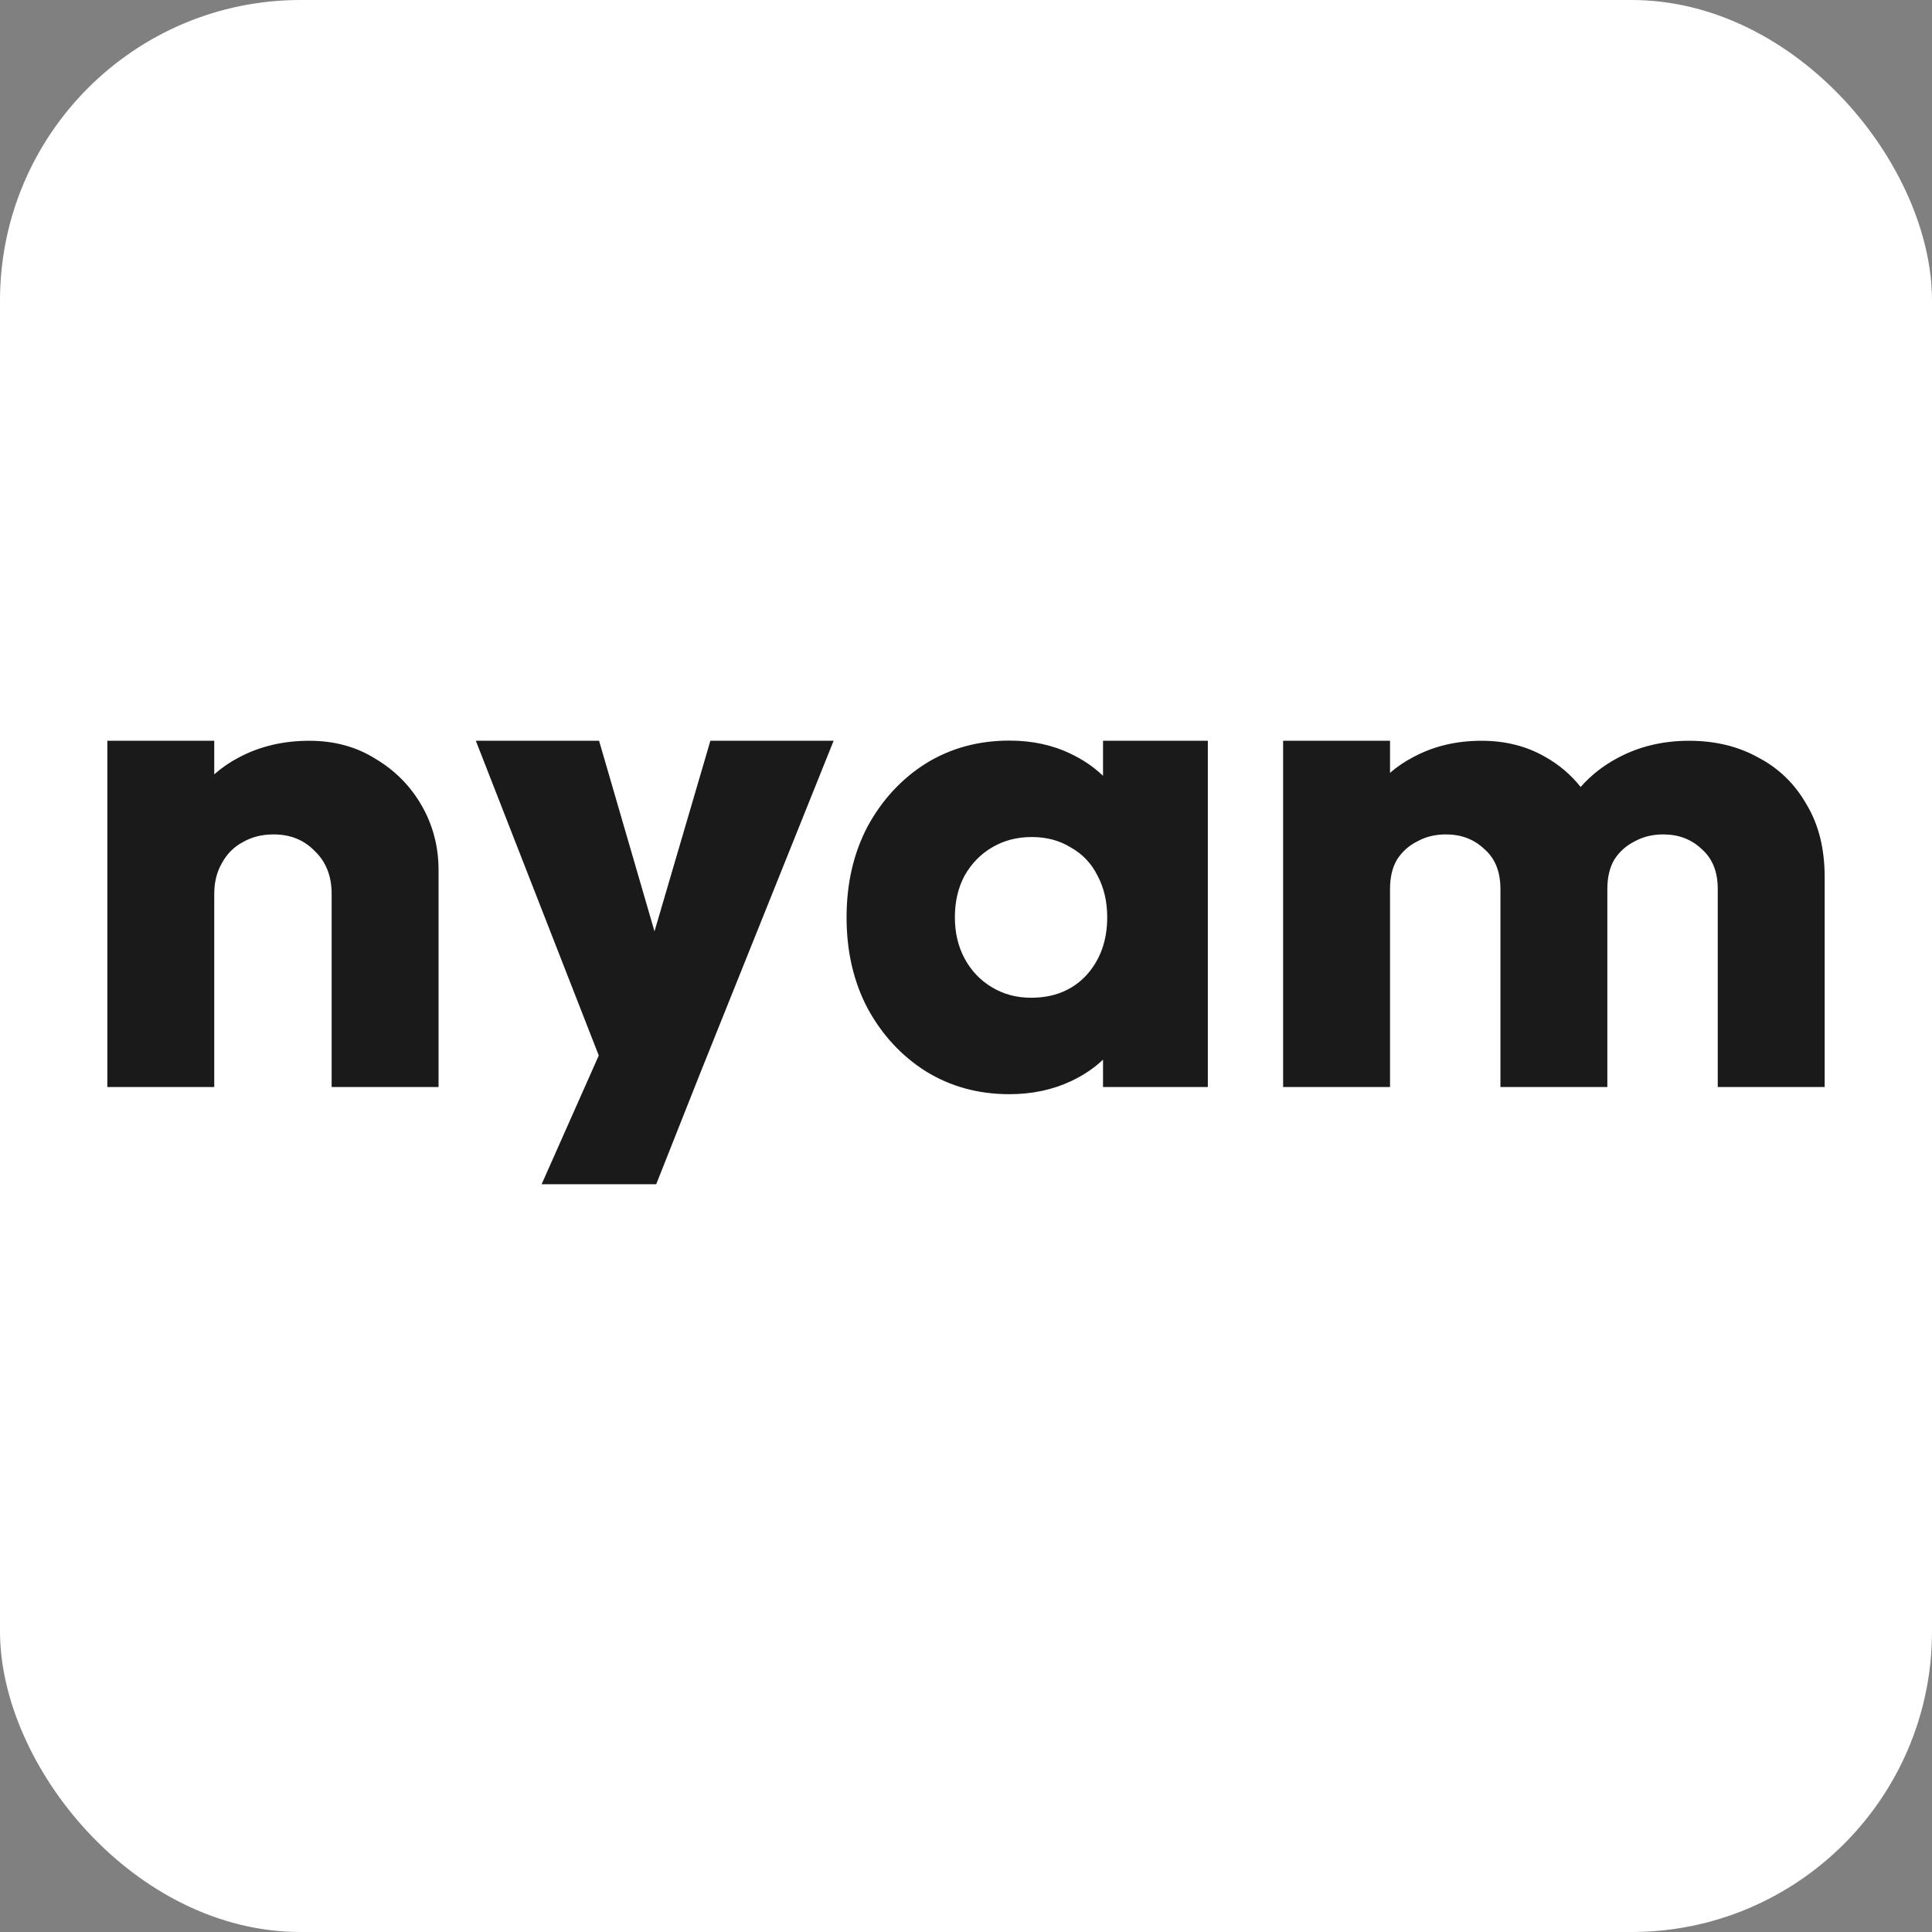 <svg width="180" height="180" viewBox="0 0 180 180" fill="none" xmlns="http://www.w3.org/2000/svg">
<rect x="0" y="0" width="180" height="180" fill="#808080" stroke="none"/>
<rect width="180" height="180" rx="28" fill="white"/>
<g clip-path="url(#clip0_2387_655)">
<g style="mix-blend-mode:multiply">
<path fill-rule="evenodd" clip-rule="evenodd" d="M86.229 99.794C88.53 101.226 91.134 101.943 94.042 101.943C96.168 101.943 98.1 101.53 99.836 100.705C100.957 100.173 101.934 99.513 102.766 98.727V101.277H112.531V69.015H102.766V72.279C101.907 71.458 100.909 70.778 99.771 70.237C98.078 69.412 96.168 69 94.042 69C91.134 69 88.53 69.716 86.229 71.148C83.972 72.581 82.171 74.534 80.826 77.008C79.524 79.482 78.873 82.303 78.873 85.471C78.873 88.64 79.524 91.461 80.826 93.935C82.171 96.409 83.972 98.362 86.229 99.794ZM101.203 90.875C99.901 92.264 98.187 92.958 96.06 92.958C94.715 92.958 93.499 92.633 92.414 91.982C91.329 91.331 90.483 90.441 89.875 89.312C89.267 88.184 88.964 86.903 88.964 85.471C88.964 83.996 89.267 82.694 89.875 81.565C90.526 80.436 91.373 79.569 92.414 78.961C93.499 78.31 94.736 77.984 96.125 77.984C97.514 77.984 98.729 78.31 99.771 78.961C100.856 79.569 101.681 80.436 102.245 81.565C102.853 82.694 103.156 83.996 103.156 85.471C103.156 87.641 102.505 89.443 101.203 90.875ZM30.898 83.273V101.277H40.859V81.06C40.859 78.89 40.338 76.893 39.297 75.07C38.255 73.247 36.823 71.793 35 70.708C33.22 69.58 31.159 69.016 28.815 69.016C26.384 69.016 24.193 69.537 22.239 70.578C21.4 71.017 20.641 71.539 19.961 72.145V69.015H10V101.277H19.961V83.273C19.961 82.188 20.2 81.233 20.677 80.409C21.154 79.541 21.805 78.89 22.63 78.456C23.455 77.978 24.41 77.74 25.495 77.74C27.057 77.74 28.337 78.26 29.336 79.302C30.378 80.3 30.898 81.624 30.898 83.273ZM119.545 69.015V101.277H129.506V82.818C129.506 81.733 129.723 80.821 130.157 80.083C130.634 79.345 131.263 78.781 132.045 78.391C132.826 77.957 133.716 77.74 134.714 77.74C136.146 77.74 137.34 78.195 138.295 79.107C139.293 79.975 139.792 81.212 139.792 82.818V101.277H149.753V82.818C149.753 81.733 149.97 80.821 150.404 80.083C150.881 79.345 151.511 78.781 152.292 78.391C153.073 77.957 153.963 77.74 154.961 77.74C156.393 77.74 157.587 78.195 158.542 79.107C159.54 79.975 160.039 81.212 160.039 82.818V101.277H170V81.711C170 79.063 169.436 76.806 168.307 74.94C167.222 73.03 165.725 71.576 163.815 70.578C161.949 69.537 159.8 69.016 157.37 69.016C154.896 69.016 152.661 69.558 150.664 70.643C149.368 71.335 148.234 72.227 147.263 73.32C146.357 72.177 145.256 71.241 143.959 70.513C142.222 69.515 140.248 69.016 138.034 69.016C135.69 69.016 133.585 69.515 131.719 70.513C130.907 70.928 130.169 71.426 129.506 72.005V69.015H119.545ZM61.137 110.333L65.259 99.929L77.667 69.015H66.185L60.978 86.775L55.815 69.015H44.333L55.786 98.338L50.462 110.333H61.137Z" fill="#1A1A1A"/>
</g>
</g>
<defs>
<clipPath id="clip0_2387_655">
<rect width="160" height="42" fill="white" transform="translate(10 69)"/>
</clipPath>
</defs>
</svg>
